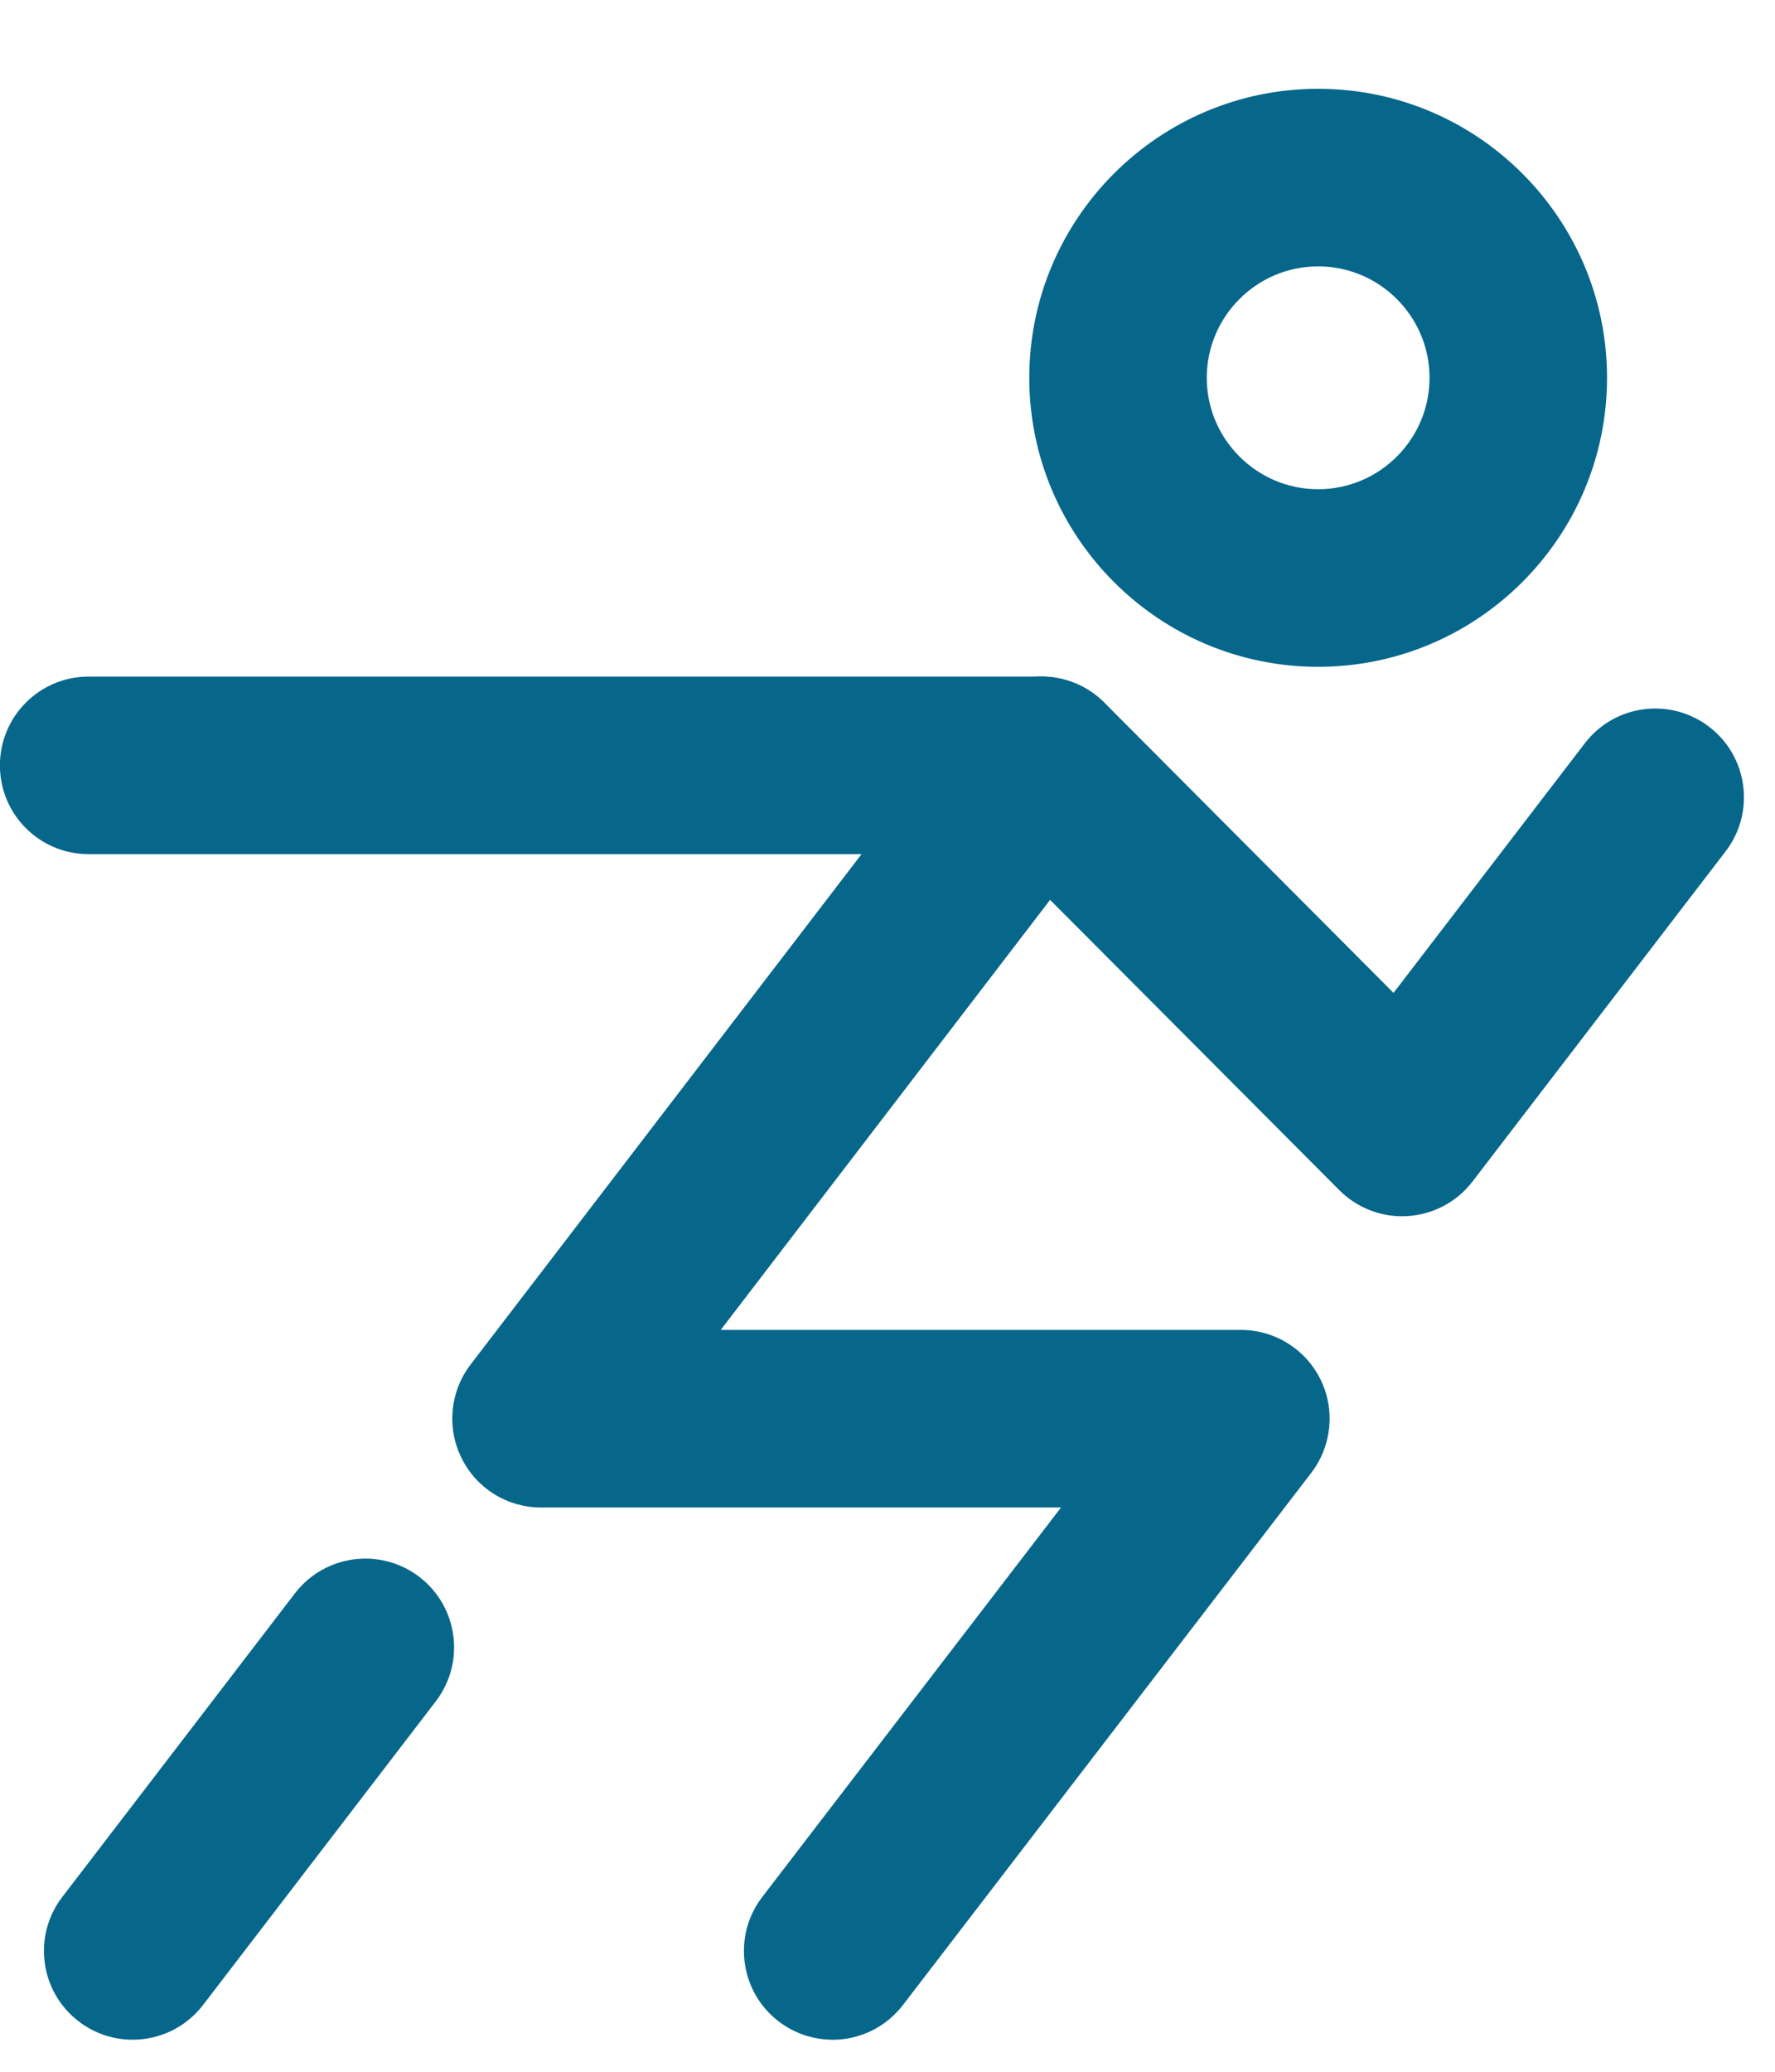 <svg height="28" viewBox="0 0 24 28" width="24" xmlns="http://www.w3.org/2000/svg"><g fill="none" fill-rule="evenodd" transform="translate(0 1)"><path d="m1.794 26.567c-.254 0-.512-.08-.73-.248-.526-.402-.625-1.156-.222-1.681l3.146-4.104c.404-.526 1.158-.624 1.682-.222.526.403.625 1.157.222 1.682l-3.146 4.103c-.236.308-.593.47-.953.47" fill="#07678a"/><g transform="translate(12 7.367)"><path d="m.88.777h10.7v7.294h-10.7z"/><path d="m6.959 8.071c-.318 0-.624-.126-.85-.353l-4.879-4.895c-.468-.469-.467-1.229.004-1.697.469-.468 1.229-.466 1.697.002l3.911 3.924 2.587-3.374c.403-.526 1.156-.624 1.681-.222.527.403.625 1.157.223 1.682l-3.422 4.462c-.21.275-.528.445-.874.468-.026.002-.053.002-.078.002" fill="#07678a"/></g><path d="m11.258 26.567c-.254 0-.511-.08-.73-.248-.526-.403-.624-1.157-.221-1.682l4.039-5.263h-7.031c-.457 0-.874-.259-1.075-.67-.203-.409-.155-.898.122-1.261l5.287-6.899h-10.45c-.664 0-1.2-.536-1.2-1.2 0-.662.536-1.2 1.2-1.2h12.881c.456 0 .874.26 1.075.67s.155.899-.124 1.261l-5.286 6.899h7.034c.456 0 .874.259 1.076.67.202.409.152.899-.125 1.261l-5.522 7.194c-.236.307-.593.469-.953.469" fill="#07678a"/><g transform="translate(13.2 .167)"><path d="m.717.034h7.812v7.812h-7.812z"/><path d="m4.623 2.433c-.83 0-1.506.676-1.506 1.506s.676 1.506 1.506 1.506 1.506-.676 1.506-1.506-.676-1.506-1.506-1.506m0 5.412c-2.154 0-3.906-1.752-3.906-3.906s1.752-3.906 3.906-3.906 3.906 1.752 3.906 3.906-1.752 3.906-3.906 3.906" fill="#07678a"/></g></g></svg>